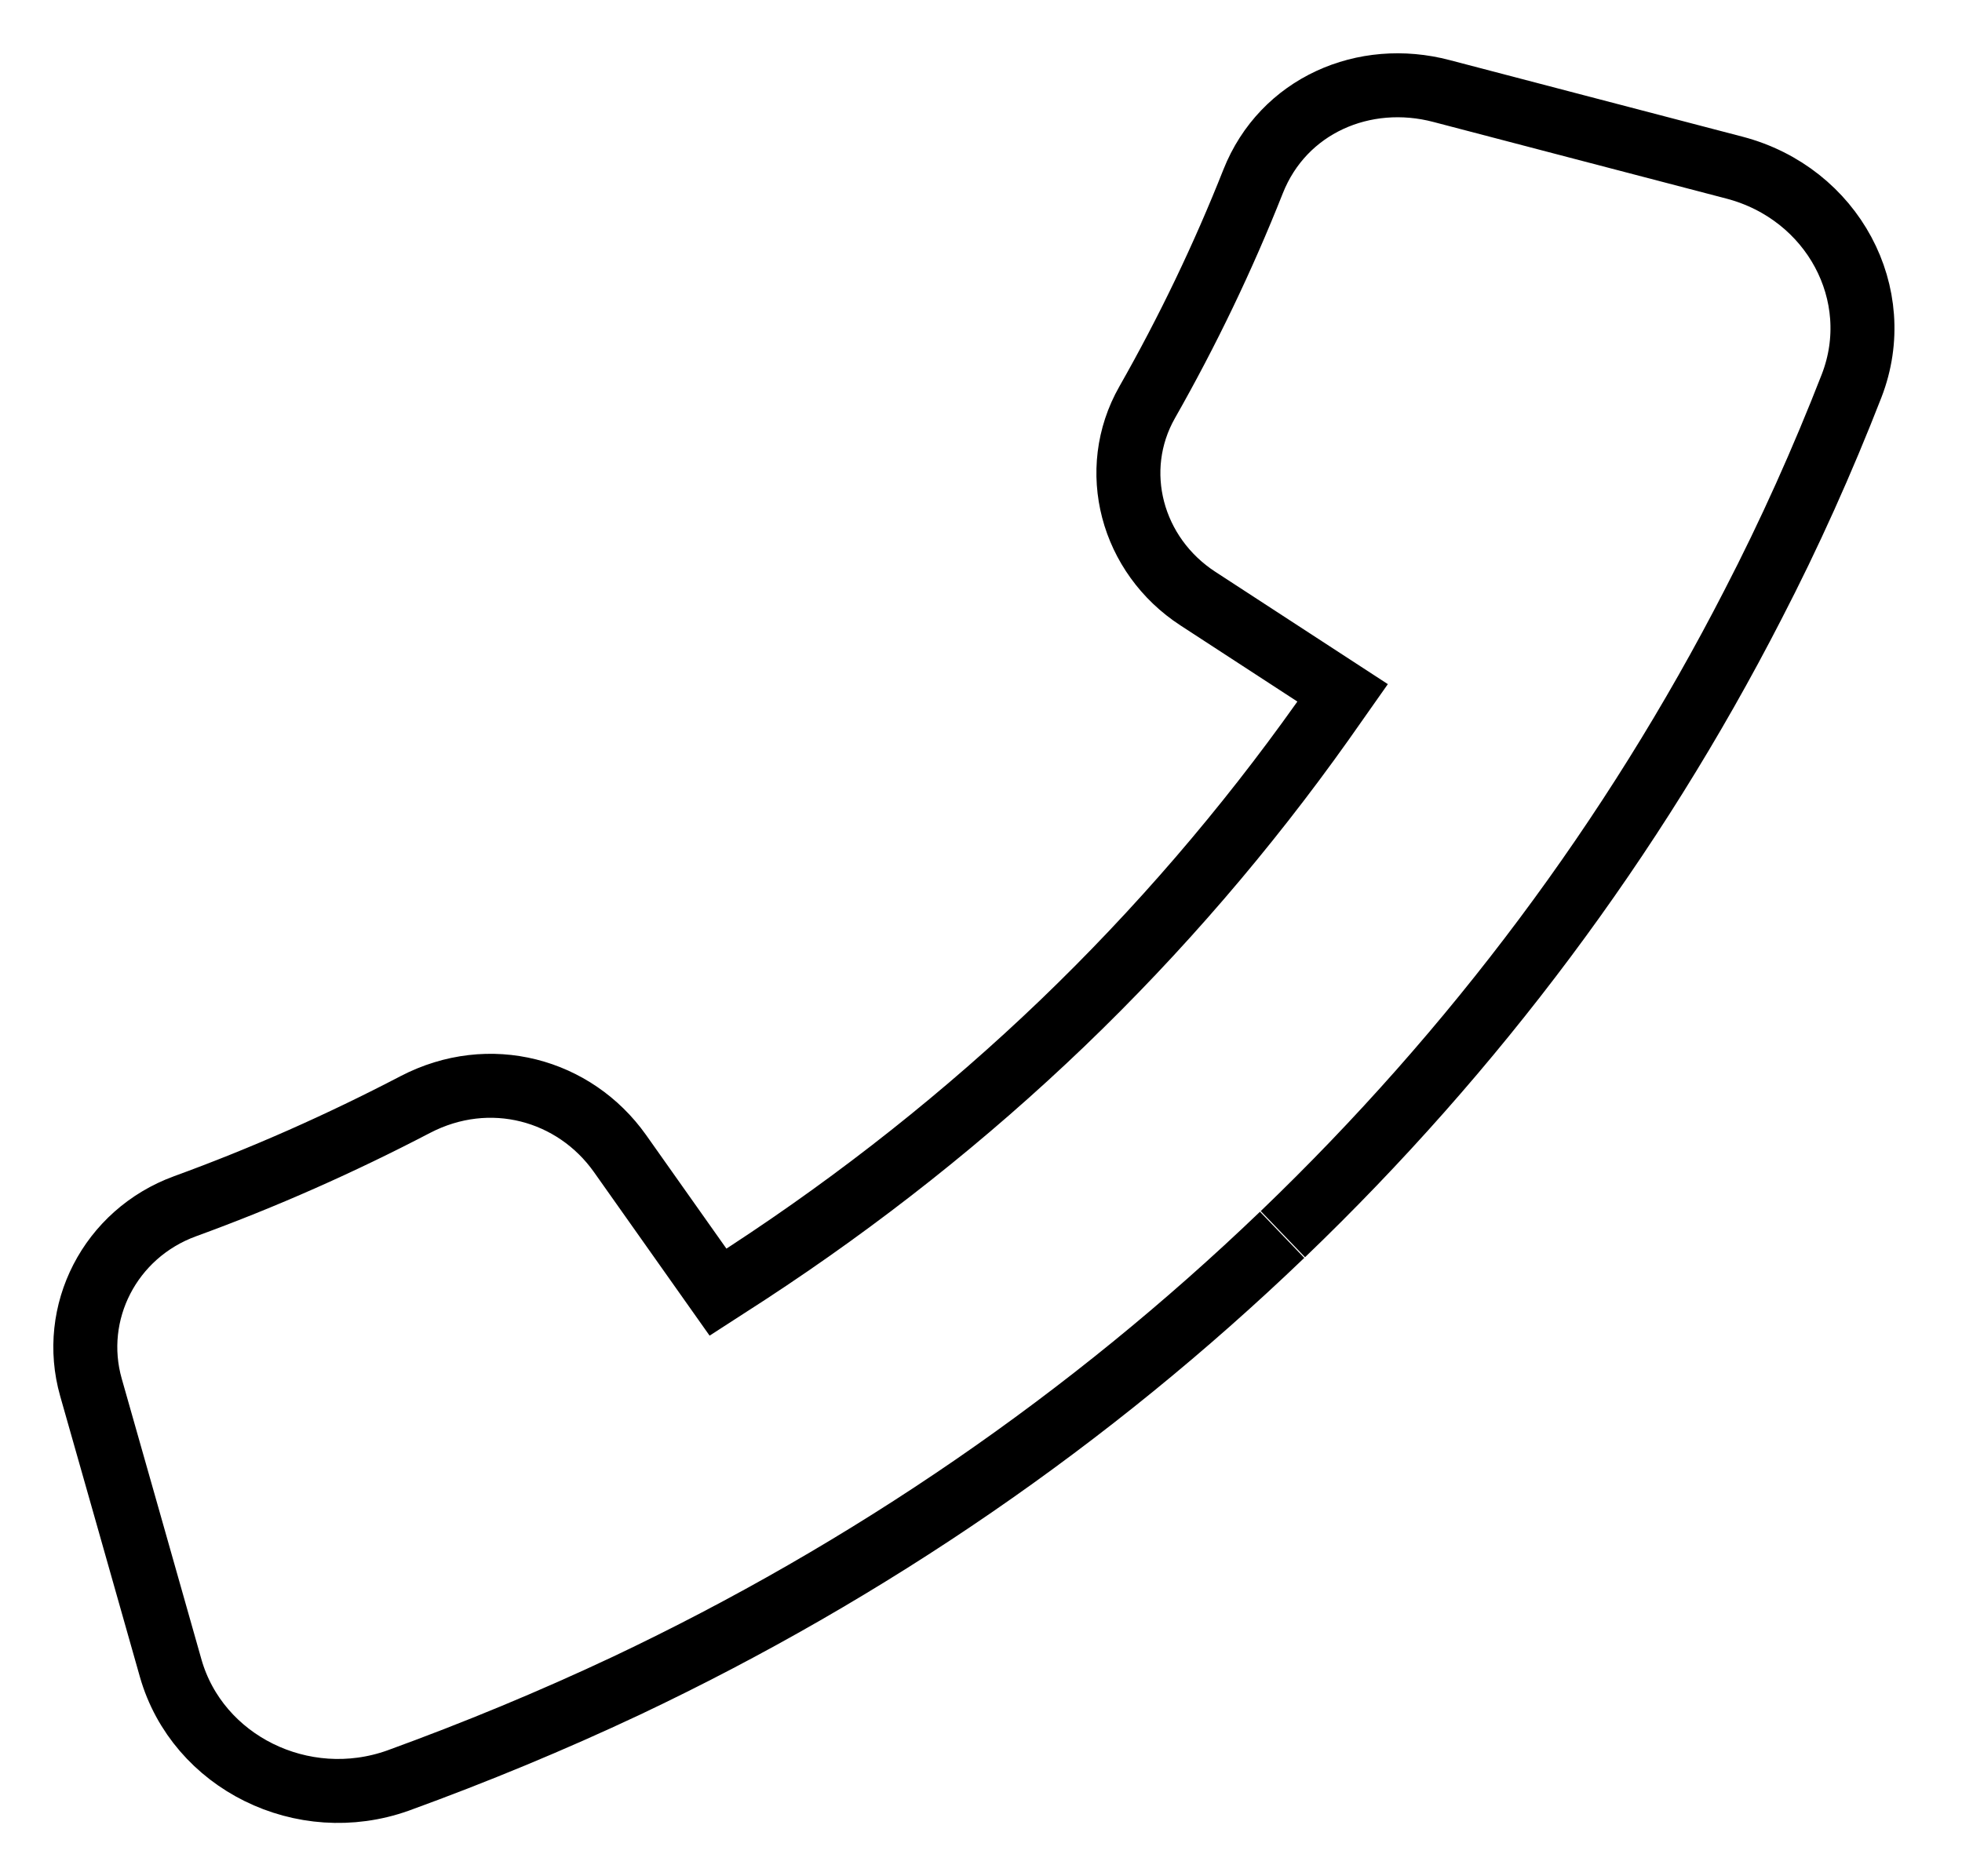 <svg width="23" height="22" viewBox="0 0 23 22" fill="none" xmlns="http://www.w3.org/2000/svg">
<path d="M15.03 14.479C12.781 16.637 10.192 18.417 7.343 19.766C6.47 20.177 5.576 20.547 4.666 20.878C3.55 21.276 2.316 20.664 2.001 19.561L1.494 17.773L1.066 16.267C0.818 15.393 1.288 14.466 2.169 14.144C3.097 13.806 3.995 13.407 4.867 12.952C5.74 12.497 6.735 12.775 7.267 13.524L8.417 15.151L8.765 14.926C10.083 14.064 11.325 13.081 12.454 11.998C13.582 10.915 14.606 9.723 15.504 8.458L15.739 8.124L14.044 7.02C13.264 6.513 12.995 5.514 13.448 4.717C13.922 3.883 14.338 3.017 14.69 2.127C15.043 1.237 15.991 0.827 16.901 1.068L18.471 1.479L20.334 1.966C21.484 2.268 22.121 3.452 21.706 4.524C21.366 5.397 20.98 6.259 20.548 7.093C19.142 9.831 17.288 12.312 15.039 14.471" stroke="black" stroke-width="0.75" stroke-miterlimit="10"/>
</svg>
